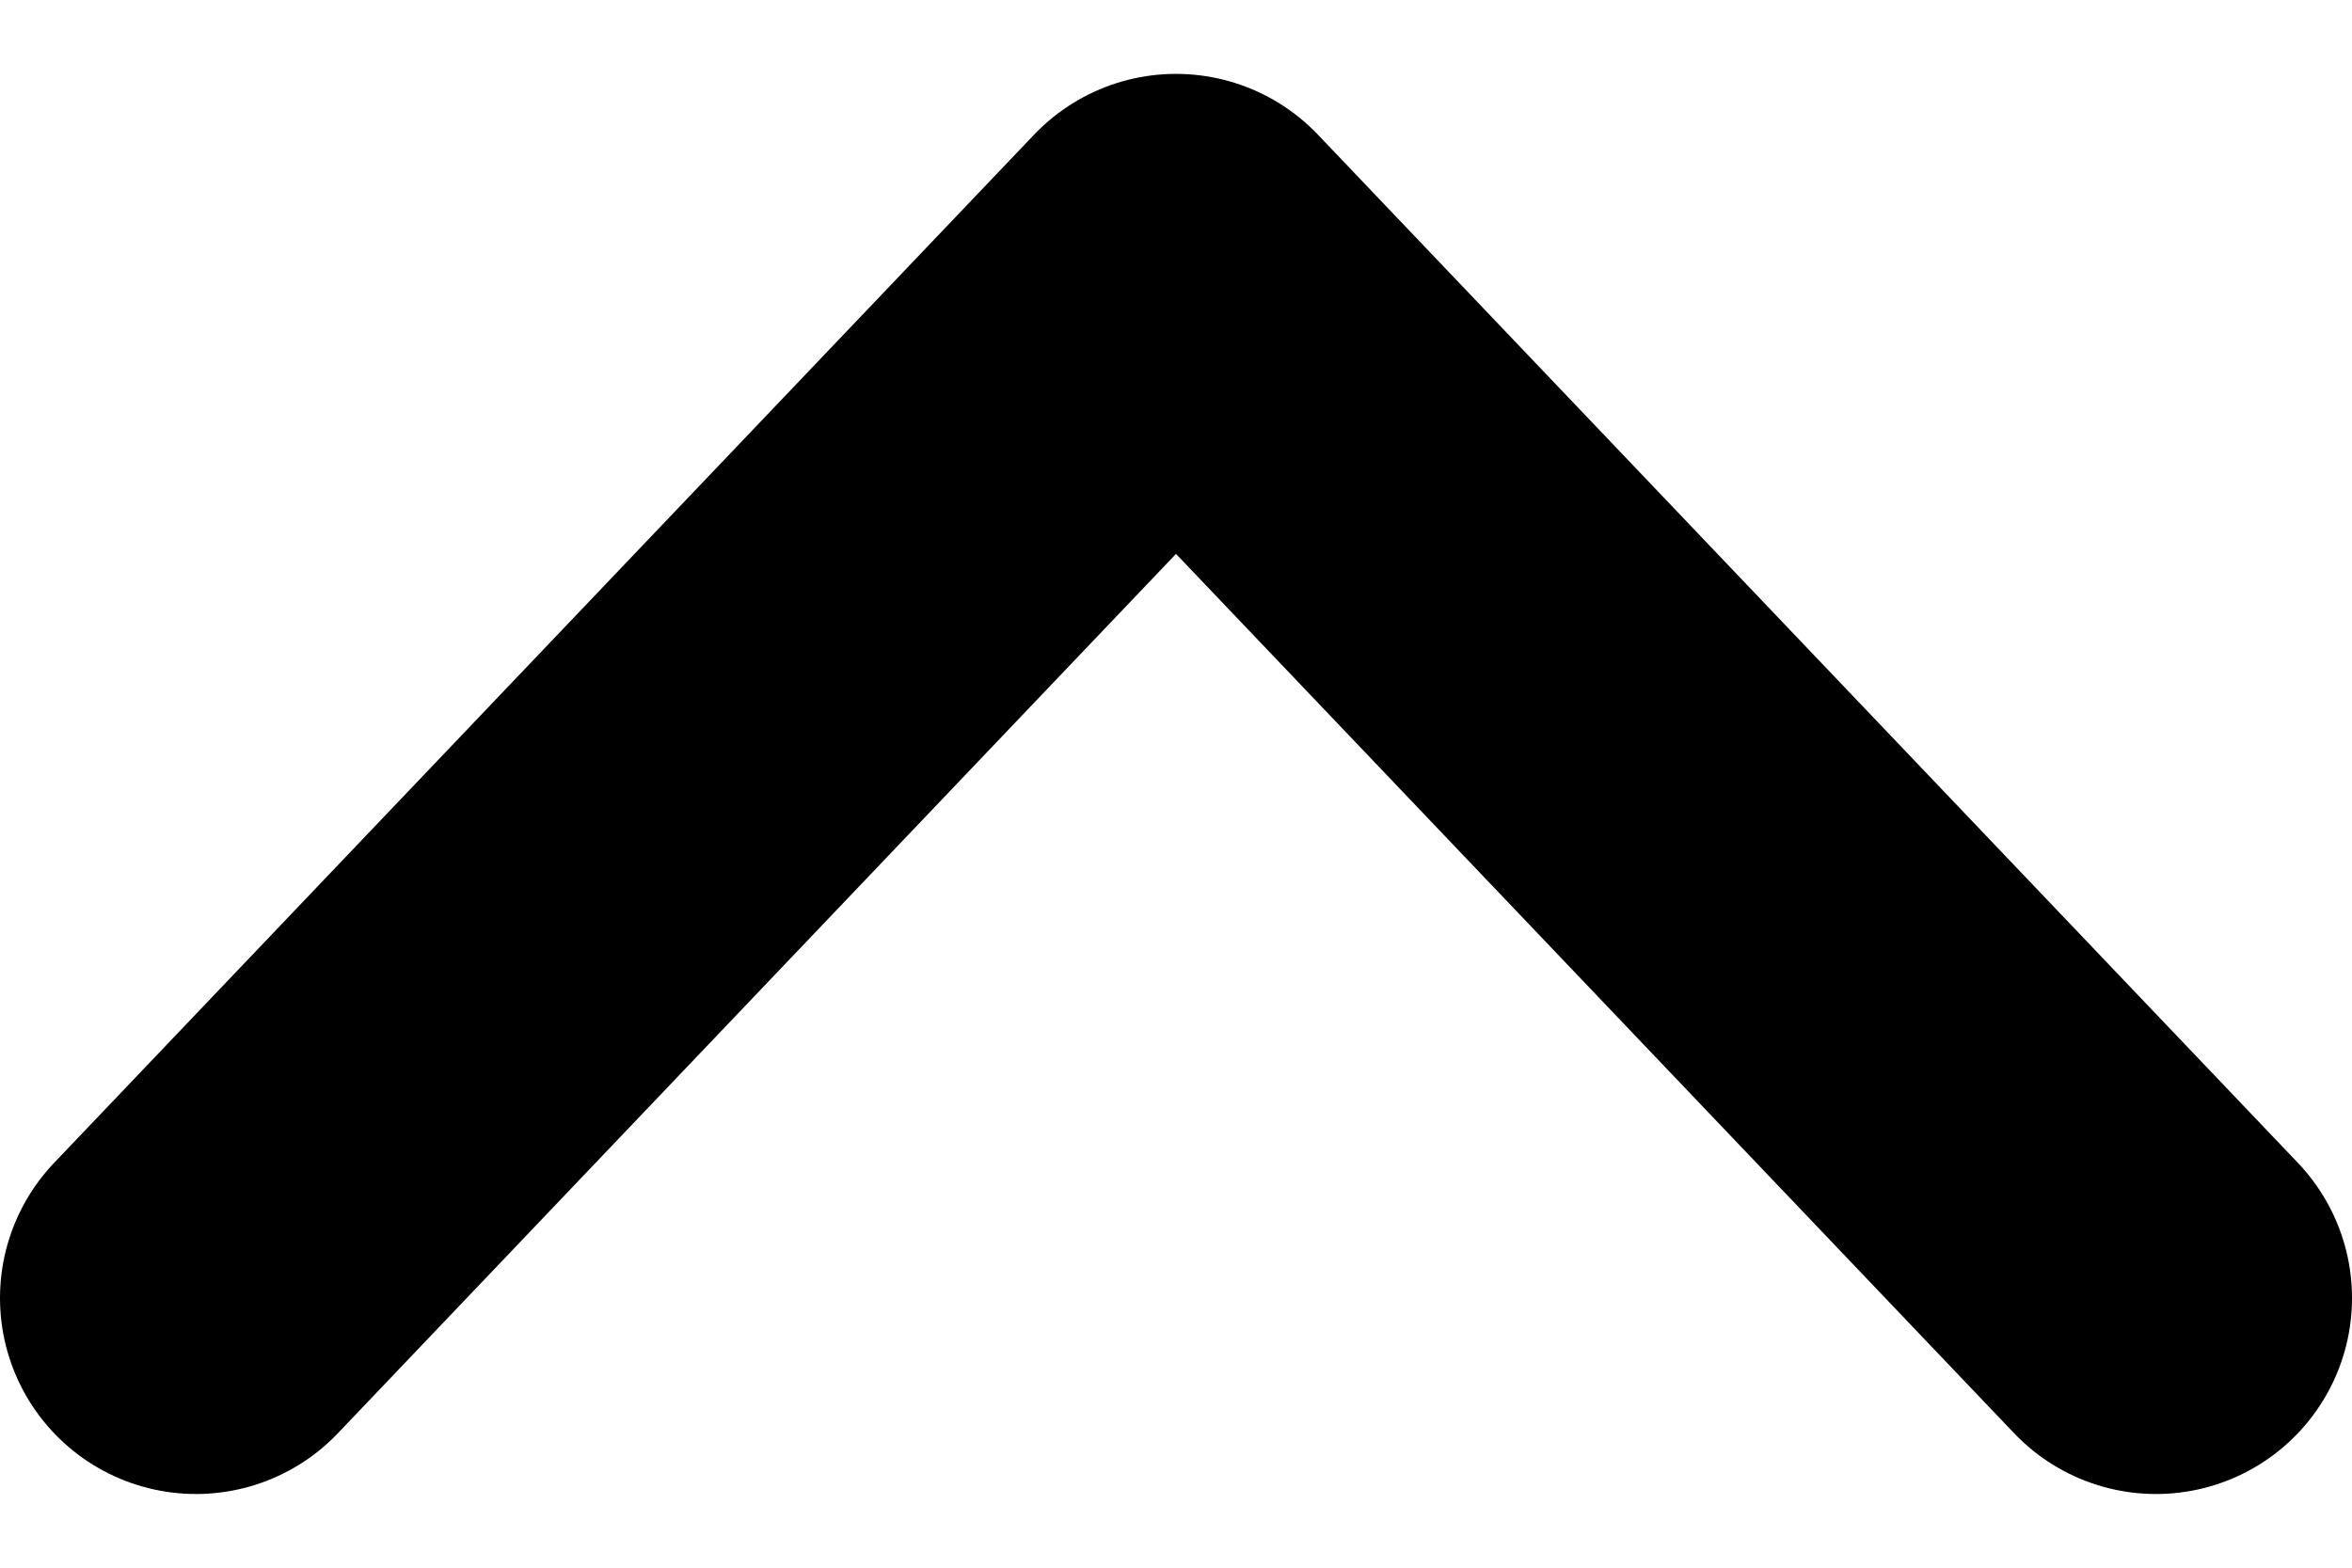 <svg width="12" height="8" viewBox="0 0 12 8" fill="none" xmlns="http://www.w3.org/2000/svg">
<path d="M11 6.624L6 1.377L1 6.624" stroke="black" stroke-width="2" stroke-linecap="round" stroke-linejoin="round"></path>
</svg>
